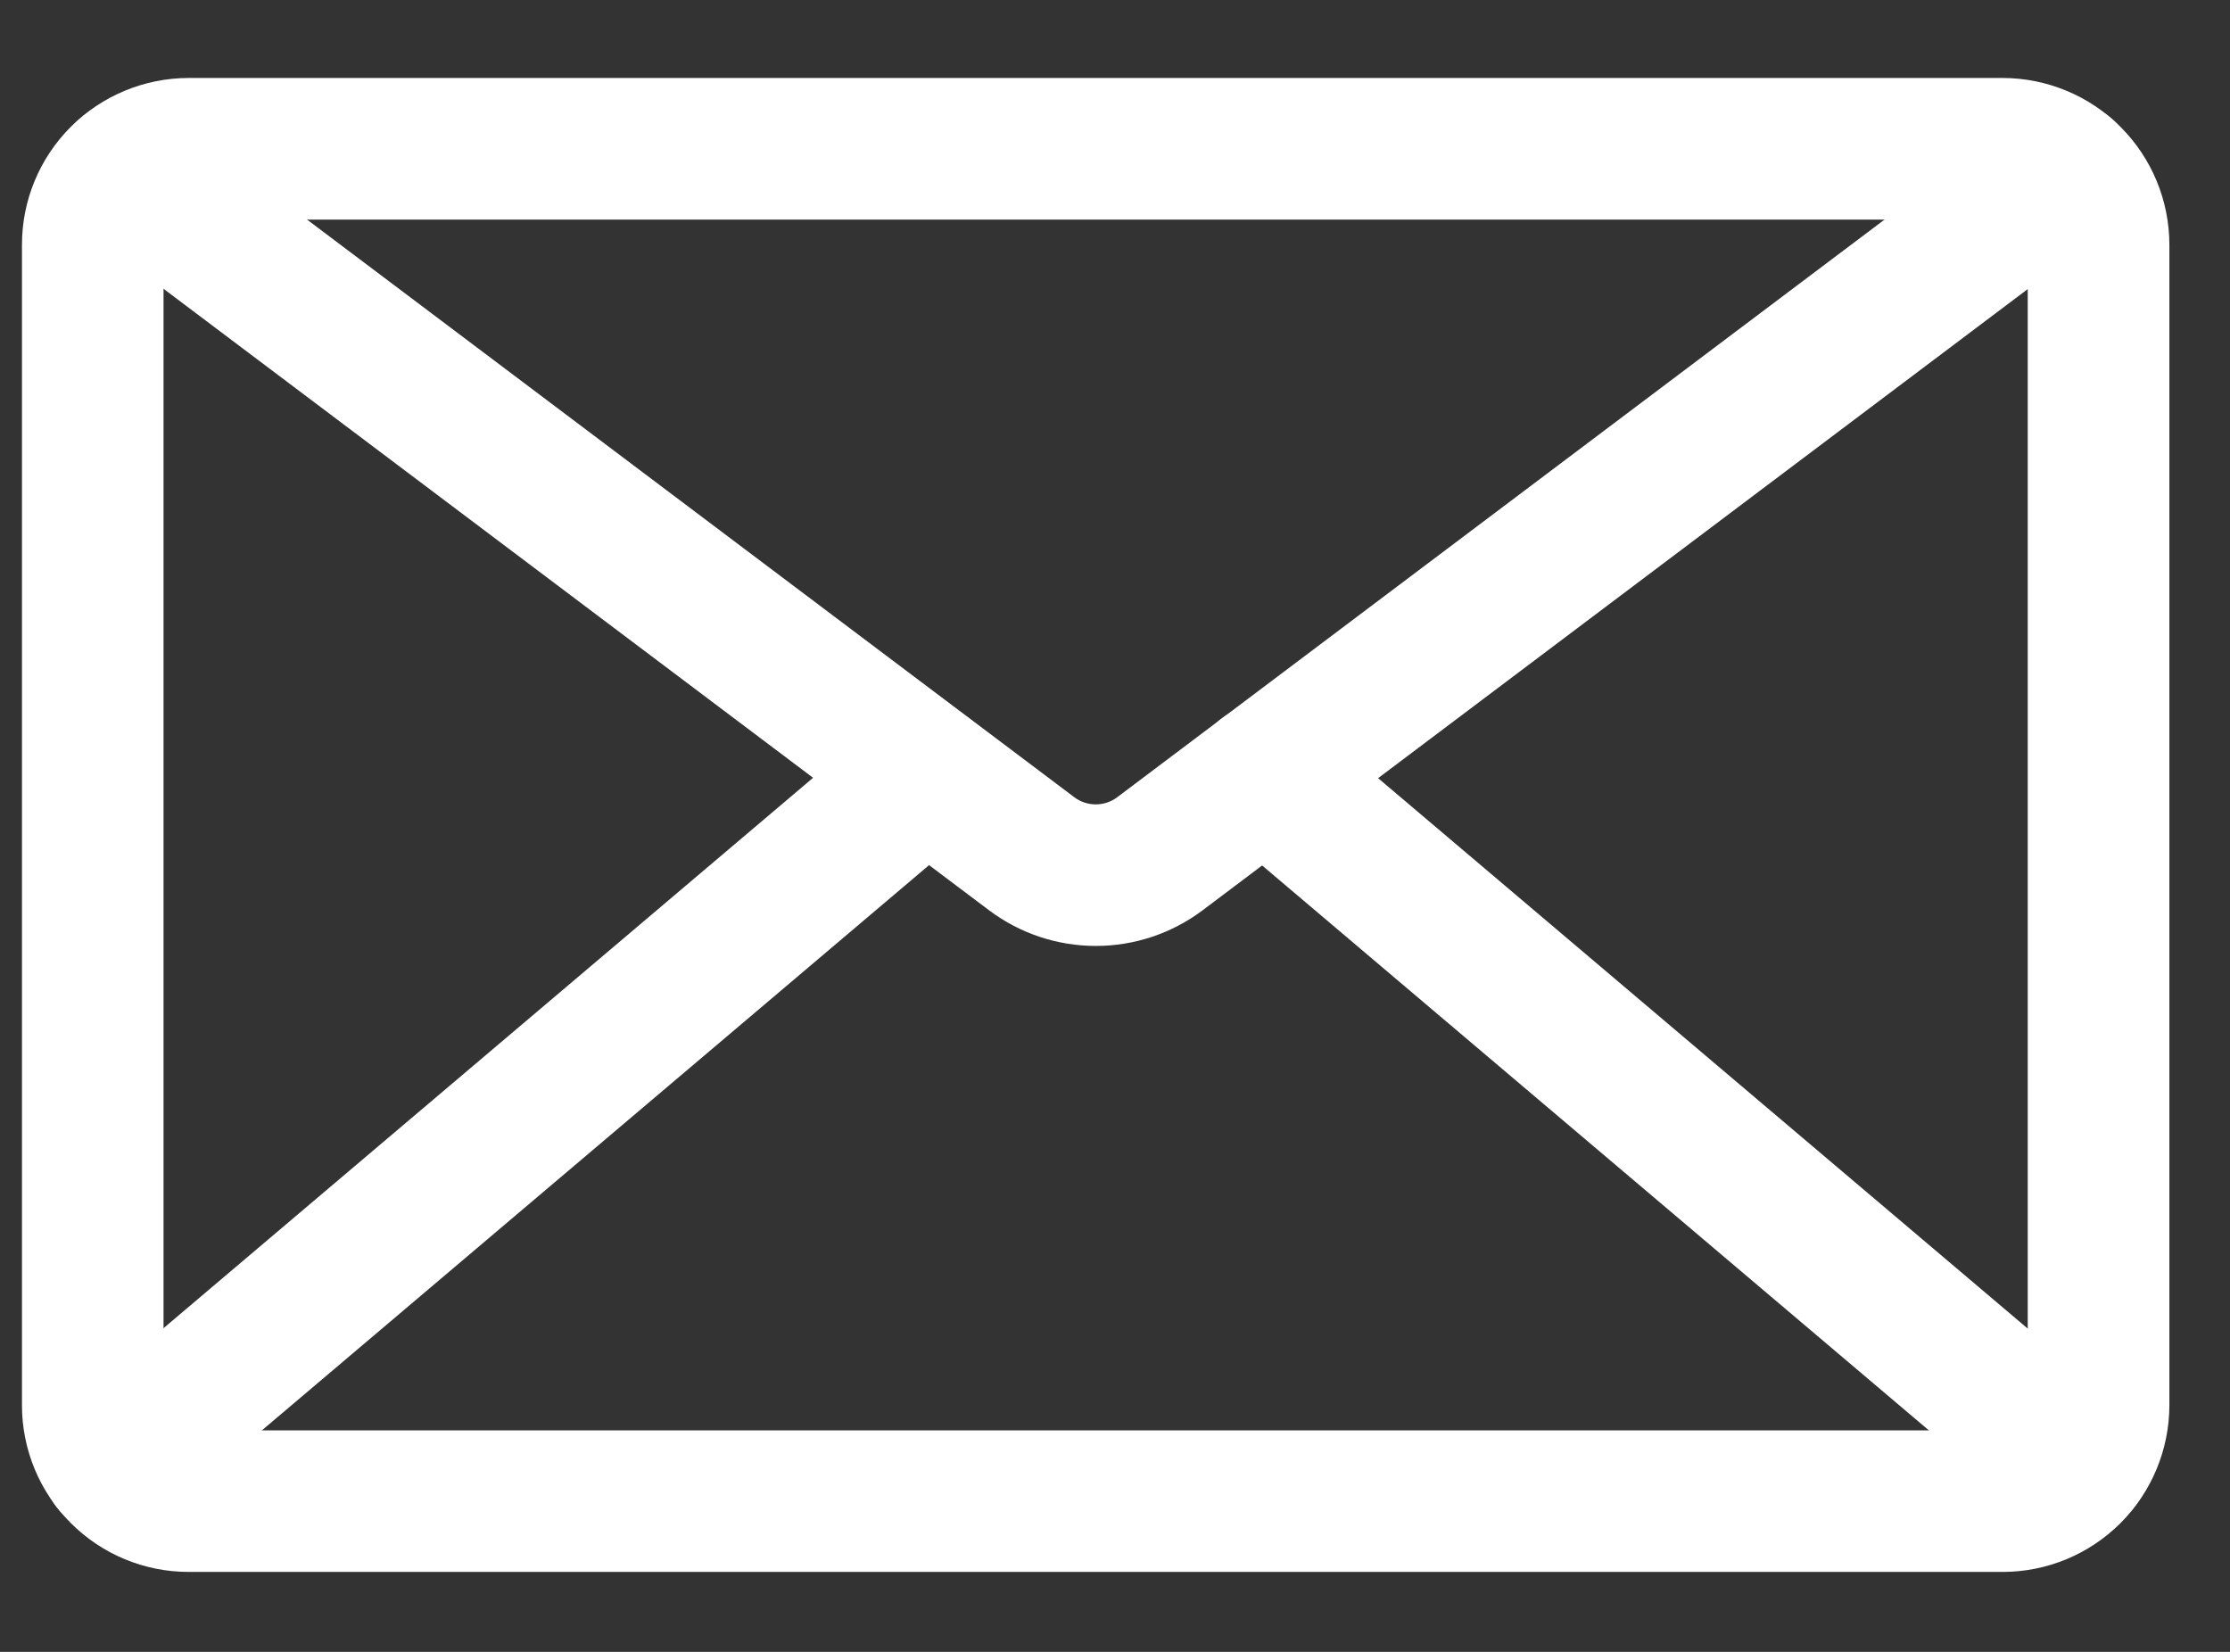 <svg width="27" height="20" viewBox="0 0 27 20" fill="none" xmlns="http://www.w3.org/2000/svg">
<rect x="0" y="0" width="27" height="20" fill="#333333" stroke="none"/>
<g id="Group">
<g id="Group 13">
<path id="Vector" d="M24.248 18.532H2.283C1.881 18.532 1.495 18.372 1.211 18.087C0.926 17.803 0.766 17.417 0.766 17.015V2.962C0.766 2.559 0.926 2.174 1.211 1.889C1.495 1.605 1.881 1.445 2.283 1.444H24.247C24.65 1.445 25.036 1.605 25.32 1.889C25.605 2.173 25.765 2.559 25.766 2.962V17.015C25.765 17.417 25.605 17.803 25.321 18.087C25.036 18.372 24.65 18.532 24.248 18.532ZM2.283 2.159C2.07 2.159 1.866 2.244 1.716 2.394C1.565 2.545 1.48 2.749 1.48 2.962V17.015C1.48 17.228 1.565 17.432 1.715 17.582C1.866 17.733 2.07 17.818 2.283 17.818H24.247C24.46 17.818 24.665 17.733 24.816 17.583C24.966 17.432 25.051 17.228 25.051 17.015V2.962C25.051 2.749 24.966 2.545 24.816 2.394C24.665 2.244 24.461 2.159 24.248 2.159H2.283Z" stroke="white" stroke-linejoin="round"/>
<path id="Vector_2" d="M13.268 10.953C12.912 10.953 12.565 10.838 12.279 10.624L1.315 2.37C1.239 2.313 1.189 2.228 1.175 2.134C1.162 2.041 1.186 1.945 1.243 1.87C1.3 1.794 1.385 1.744 1.479 1.73C1.572 1.717 1.668 1.741 1.743 1.798L12.708 10.053C12.869 10.174 13.065 10.239 13.267 10.239C13.469 10.239 13.665 10.174 13.826 10.053L24.792 1.798C24.83 1.77 24.872 1.75 24.918 1.738C24.963 1.726 25.011 1.724 25.057 1.73C25.104 1.737 25.148 1.753 25.189 1.777C25.229 1.801 25.264 1.832 25.292 1.87C25.32 1.907 25.341 1.95 25.352 1.995C25.364 2.041 25.367 2.088 25.36 2.134C25.353 2.181 25.338 2.226 25.314 2.266C25.29 2.306 25.258 2.342 25.221 2.37L14.257 10.624C13.971 10.838 13.625 10.953 13.268 10.953Z" stroke="white" stroke-linejoin="round"/>
<path id="Vector_3" d="M1.365 18.082C1.292 18.082 1.221 18.06 1.161 18.018C1.101 17.976 1.055 17.917 1.03 17.848C1.004 17.779 1.001 17.705 1.02 17.634C1.038 17.563 1.078 17.5 1.134 17.453L10.984 9.107C11.056 9.046 11.15 9.016 11.244 9.024C11.339 9.032 11.426 9.077 11.488 9.149C11.549 9.221 11.579 9.315 11.571 9.409C11.563 9.504 11.518 9.591 11.446 9.652L1.596 17.997C1.532 18.052 1.45 18.082 1.365 18.082Z" stroke="white" stroke-linejoin="round"/>
<path id="Vector_4" d="M25.16 18.082C25.076 18.082 24.994 18.052 24.929 17.997L15.079 9.652C15.044 9.622 15.014 9.585 14.993 9.543C14.971 9.501 14.958 9.456 14.954 9.409C14.95 9.362 14.956 9.315 14.97 9.271C14.985 9.226 15.008 9.185 15.038 9.149C15.068 9.113 15.105 9.084 15.147 9.062C15.189 9.041 15.234 9.028 15.281 9.024C15.328 9.02 15.375 9.025 15.419 9.04C15.464 9.054 15.505 9.077 15.541 9.107L25.391 17.453C25.447 17.5 25.487 17.563 25.506 17.634C25.524 17.705 25.521 17.779 25.496 17.848C25.47 17.917 25.425 17.976 25.365 18.018C25.305 18.06 25.233 18.082 25.16 18.082Z" stroke="white" stroke-linejoin="round"/>
</g>
</g>
</svg>
